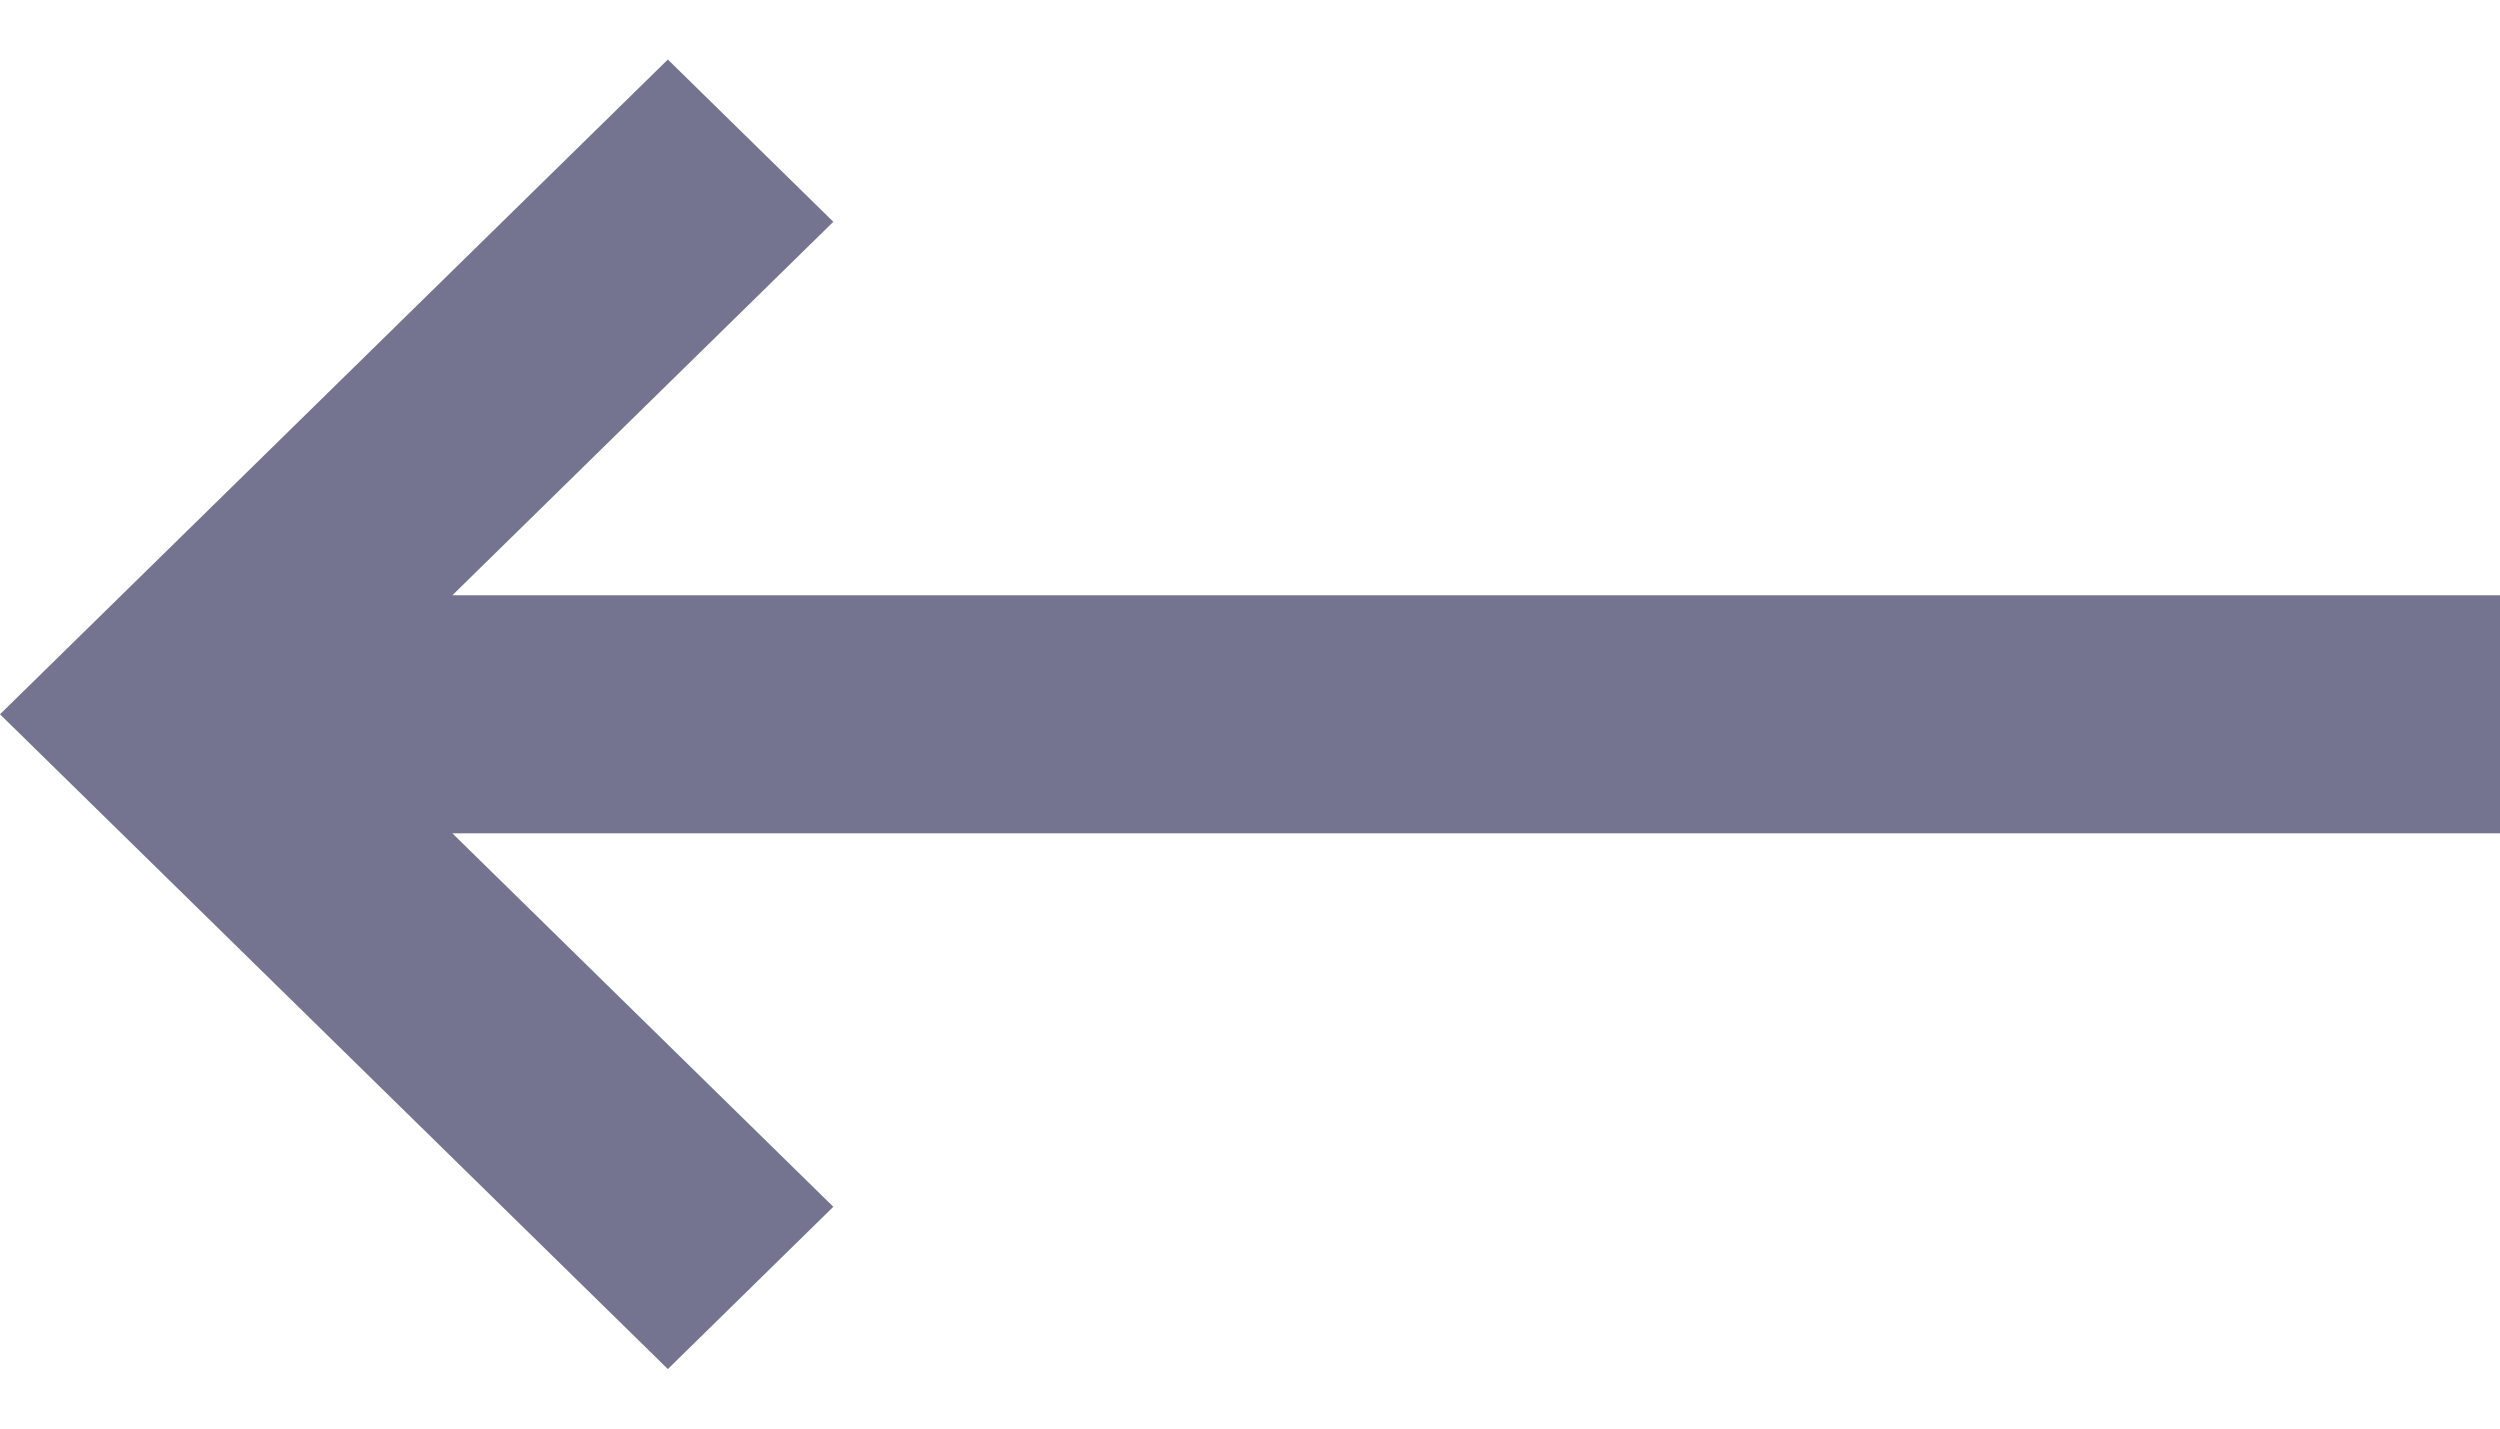 <?xml version="1.0" encoding="UTF-8"?>
<svg width="21px" height="12px" viewBox="0 0 21 12" version="1.1" xmlns="http://www.w3.org/2000/svg" xmlns:xlink="http://www.w3.org/1999/xlink">
    <!-- Generator: Sketch 48.2 (47327) - http://www.bohemiancoding.com/sketch -->
    <title>title-arrow</title>
    <desc>Created with Sketch.</desc>
    <defs></defs>
    <g id="Desktop/Work" stroke="none" stroke-width="1" fill="none" fill-rule="evenodd" transform="translate(-122, -197)">
        <g id="title" fill="#747491" fill-rule="nonzero">
            <g id="arrow-left" transform="translate(122, 197)">
                <path d="M3.8,7 L7,10.137 L5.61,11.5 L0,6 L5.61,0.5 L7,1.863 L3.8,5 L21,5 L21,7 L3.8,7 Z" id="title-arrow"></path>
            </g>
        </g>
    </g>
</svg>